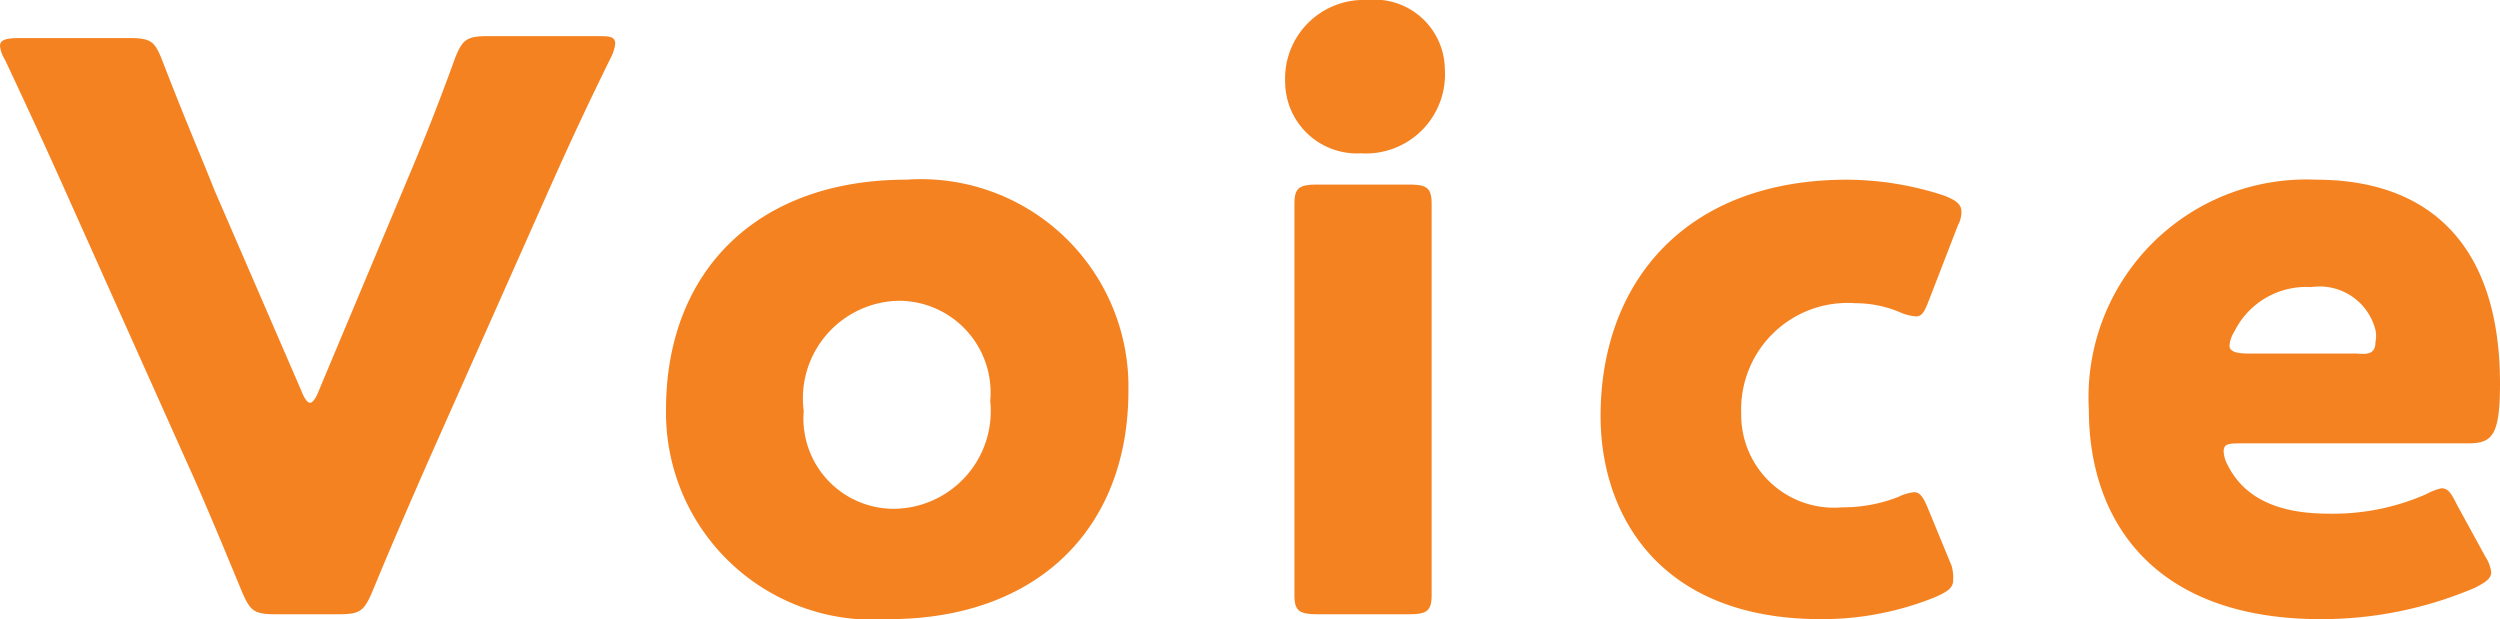 <svg viewBox="0 0 51.2 12.68" xmlns="http://www.w3.org/2000/svg"><g fill="#f58220"><path d="m8.79 9.4c-.32.73-.72 1.64-1.17 2.73-.17.39-.25.45-.69.45h-1.28c-.44 0-.52-.06-.69-.45-.45-1.09-.83-2-1.15-2.7l-2.41-5.38c-.33-.74-.68-1.51-1.3-2.83a.63.63 0 0 1 -.1-.28c0-.12.12-.16.38-.16h2.28c.43 0 .51.07.66.45.49 1.27.81 2 1.07 2.66l1.78 4.11c.06.16.13.25.18.25s.12-.09.18-.25l1.72-4.1c.29-.69.61-1.44 1.07-2.71.15-.38.24-.45.67-.45h2.22c.27 0 .39 0 .39.16a.88.88 0 0 1 -.09.28c-.65 1.32-1 2.11-1.3 2.78z"/><path d="m23.11 8c0 2.85-1.89 4.68-4.91 4.68a4.24 4.24 0 0 1 -4.56-4.29c0-2.84 1.87-4.71 4.92-4.71a4.25 4.25 0 0 1 4.55 4.32zm-6.65.42a1.85 1.85 0 0 0 1.82 2 2 2 0 0 0 2-2.21 1.88 1.88 0 0 0 -1.86-2.05 2 2 0 0 0 -1.96 2.26z"/><path d="m29.59 1.41a1.62 1.62 0 0 1 -1.72 1.73 1.47 1.47 0 0 1 -1.55-1.46 1.61 1.61 0 0 1 1.68-1.68 1.44 1.44 0 0 1 1.59 1.41zm-2.59 11.17c-.39 0-.49-.06-.49-.4 0-.11 0-1.66 0-2.32v-3.36c0-.66 0-2.21 0-2.32 0-.34.1-.4.49-.4h1.84c.38 0 .48.06.48.4v2.32 3.36 2.32c0 .34-.1.4-.48.4z"/><path d="m40 11.89c0 .15-.12.23-.37.34a6.17 6.17 0 0 1 -2.34.45c-3.29 0-4.51-2.12-4.51-4.16 0-2.74 1.74-4.84 5.05-4.84a6.48 6.48 0 0 1 1.97.32c.26.1.37.18.37.34a.56.56 0 0 1 -.07.27l-.58 1.5c-.1.26-.15.37-.28.37a1 1 0 0 1 -.34-.09 2.34 2.34 0 0 0 -.9-.18 2.18 2.18 0 0 0 -2.34 2.26 1.9 1.9 0 0 0 2.07 1.92 3.12 3.12 0 0 0 1.14-.21 1 1 0 0 1 .33-.1c.13 0 .2.12.3.37l.47 1.14a.89.89 0 0 1 .03.3z"/><path d="m50.9 11.4a.75.75 0 0 1 .12.32c0 .12-.1.2-.34.32a8 8 0 0 1 -3.15.64c-3.41 0-4.75-2-4.75-4.29a4.46 4.46 0 0 1 4.65-4.71c2.32 0 3.77 1.33 3.77 4.18 0 1.09-.17 1.22-.67 1.22h-4.61c-.27 0-.38 0-.38.17a.67.67 0 0 0 .08.27c.33.66 1 1 2.07 1a4.74 4.74 0 0 0 2-.4 1.21 1.21 0 0 1 .31-.12c.14 0 .2.1.32.34zm-2.25-4.4a.59.59 0 0 0 0-.24 1.18 1.18 0 0 0 -1.32-.88 1.64 1.64 0 0 0 -1.57.91.62.62 0 0 0 -.1.29c0 .11.12.16.38.16h2.23c.26.03.38-.02.38-.24z"/></g></svg>